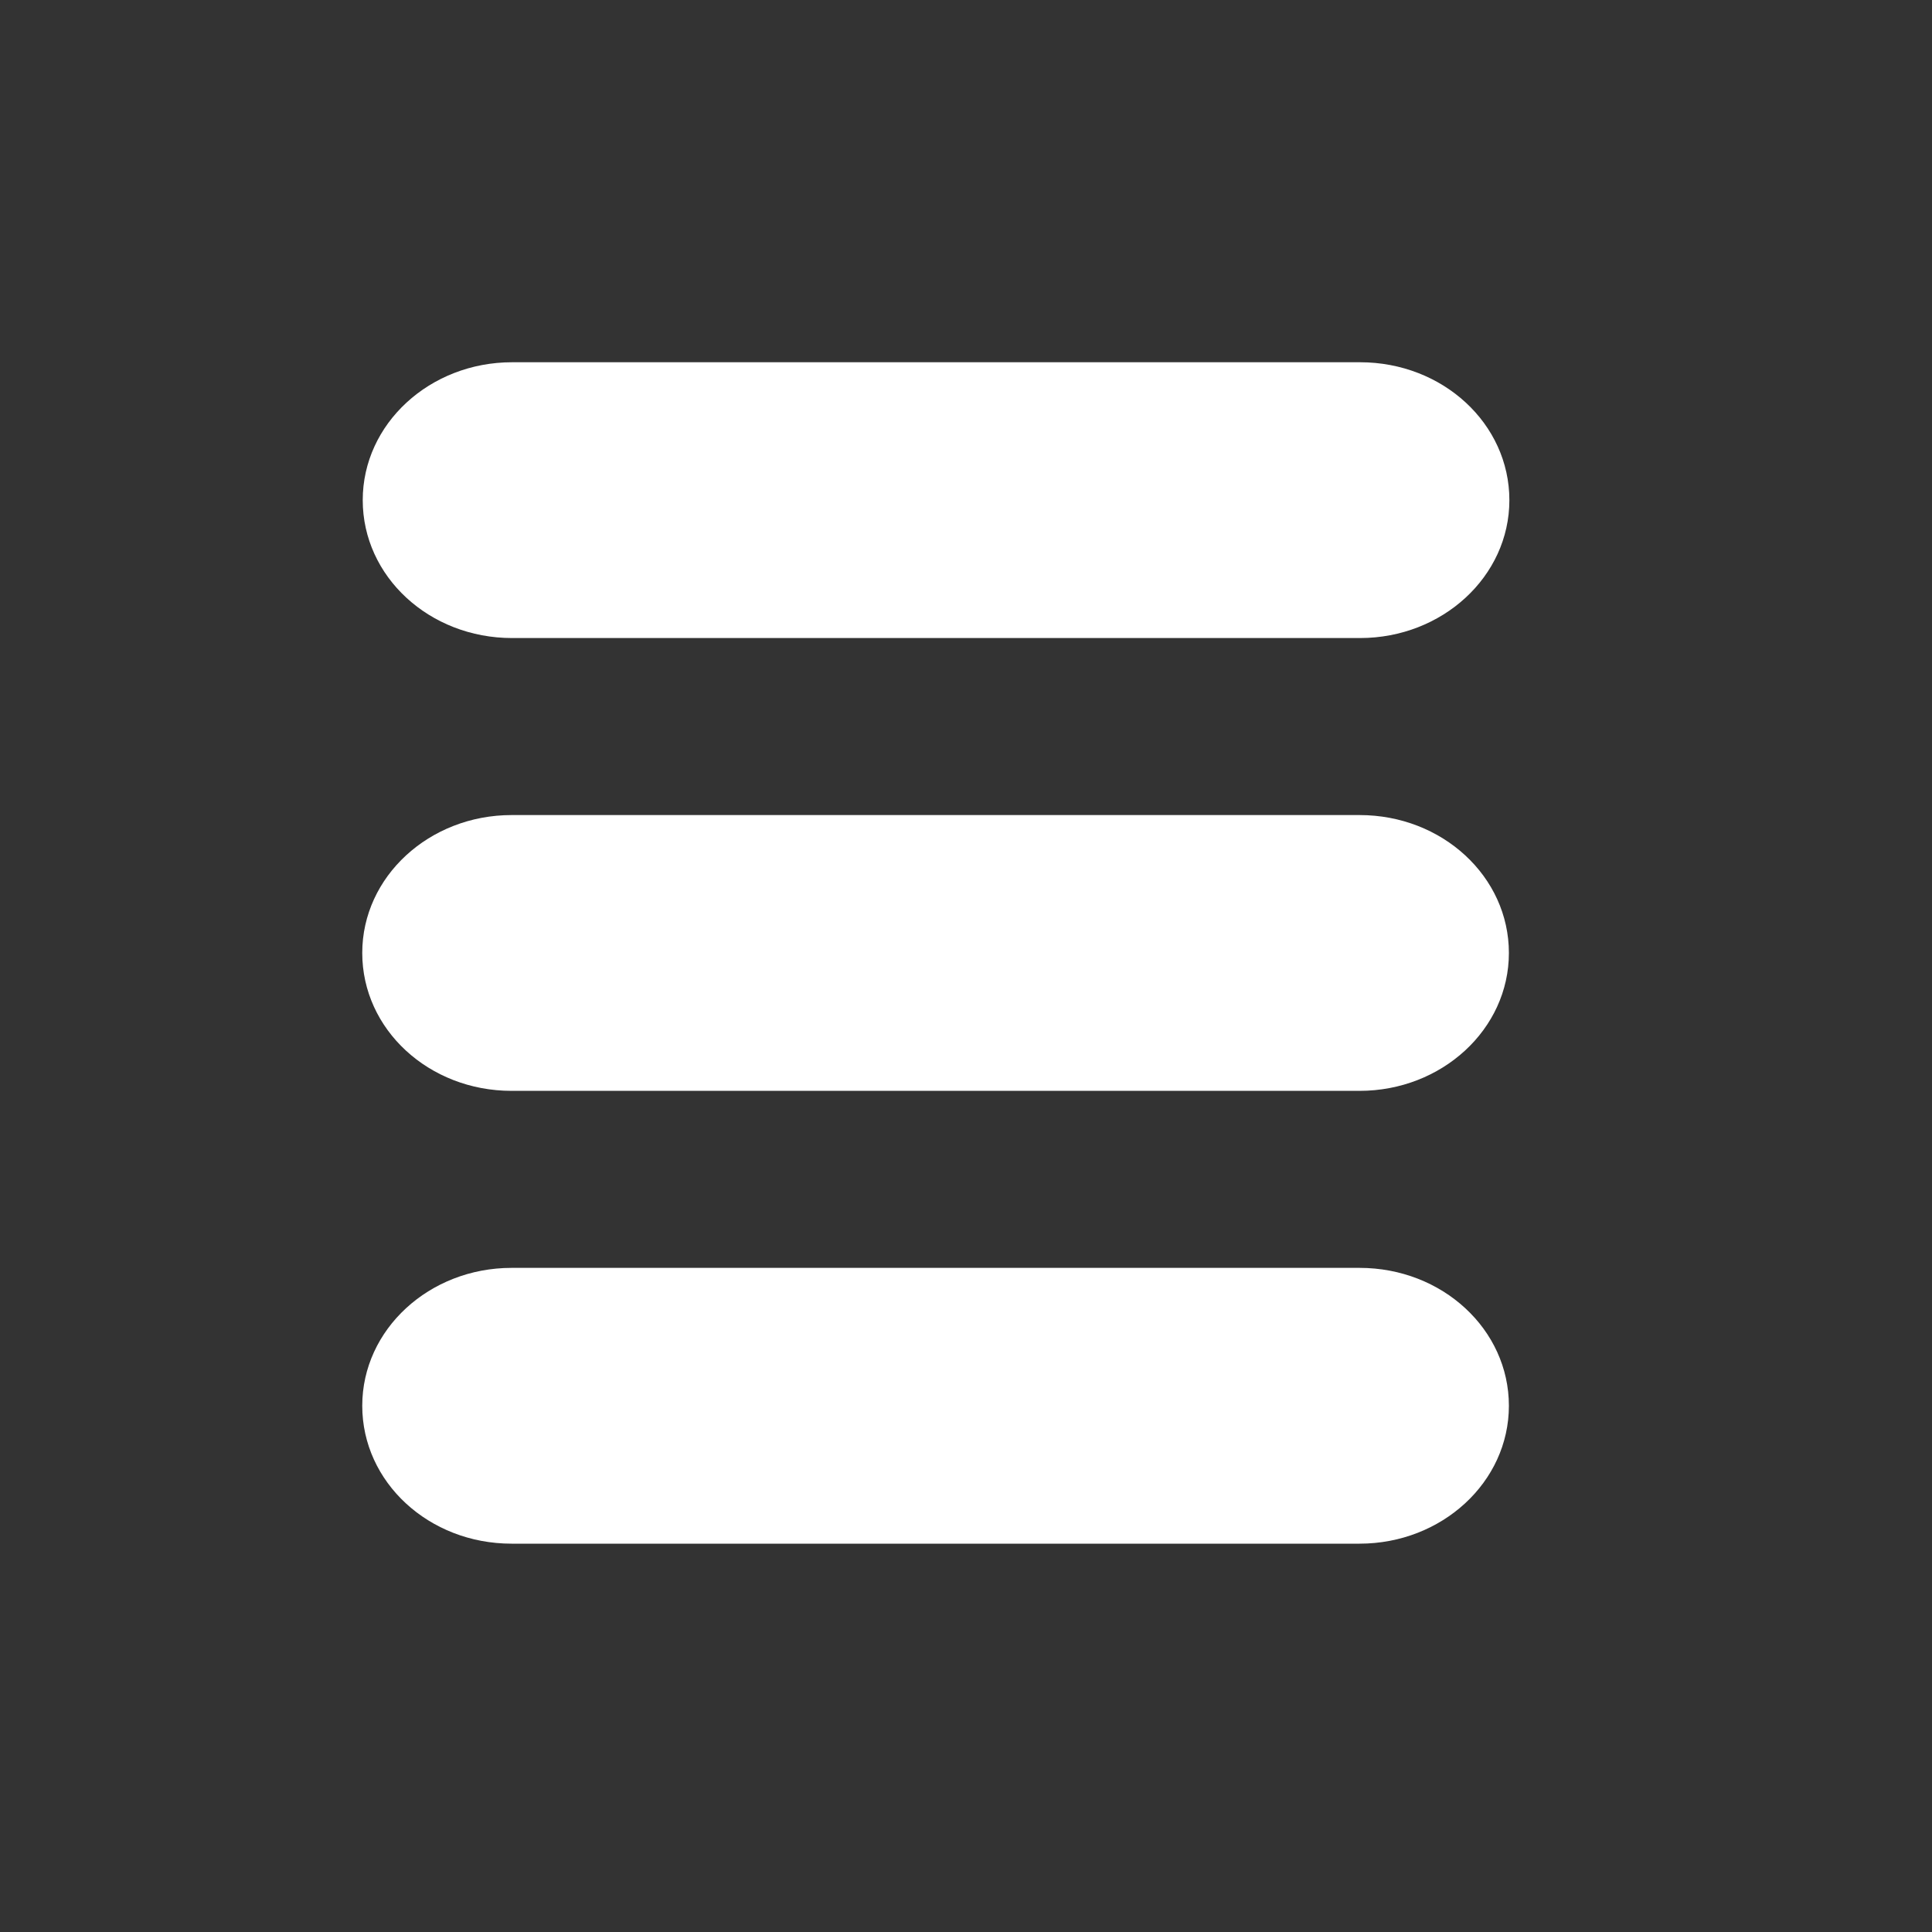 <svg width="24" height="24" viewBox="0 0 24 24" fill="none" xmlns="http://www.w3.org/2000/svg">
    <rect x="0" y="0" width="24" height="24" fill="#333333" stroke="none"/>
    <path d="M16.889 10.125H6.355C5.334 10.125 4.5 10.889 4.5 11.838C4.5 12.787 5.327 13.551 6.355 13.551H16.889C17.91 13.551 18.744 12.787 18.744 11.838C18.744 10.889 17.916 10.125 16.889 10.125Z" fill="white"/>
    <path d="M6.361 7.926H16.895C17.916 7.926 18.75 7.162 18.75 6.213C18.75 5.264 17.923 4.5 16.895 4.5H6.361C5.34 4.5 4.506 5.264 4.506 6.213C4.506 7.162 5.334 7.926 6.361 7.926Z" fill="white"/>
    <path d="M16.889 15.75H6.355C5.334 15.75 4.5 16.514 4.5 17.463C4.5 18.412 5.327 19.176 6.355 19.176H16.889C17.91 19.176 18.744 18.412 18.744 17.463C18.744 16.514 17.916 15.75 16.889 15.75Z" fill="white"/>
</svg>